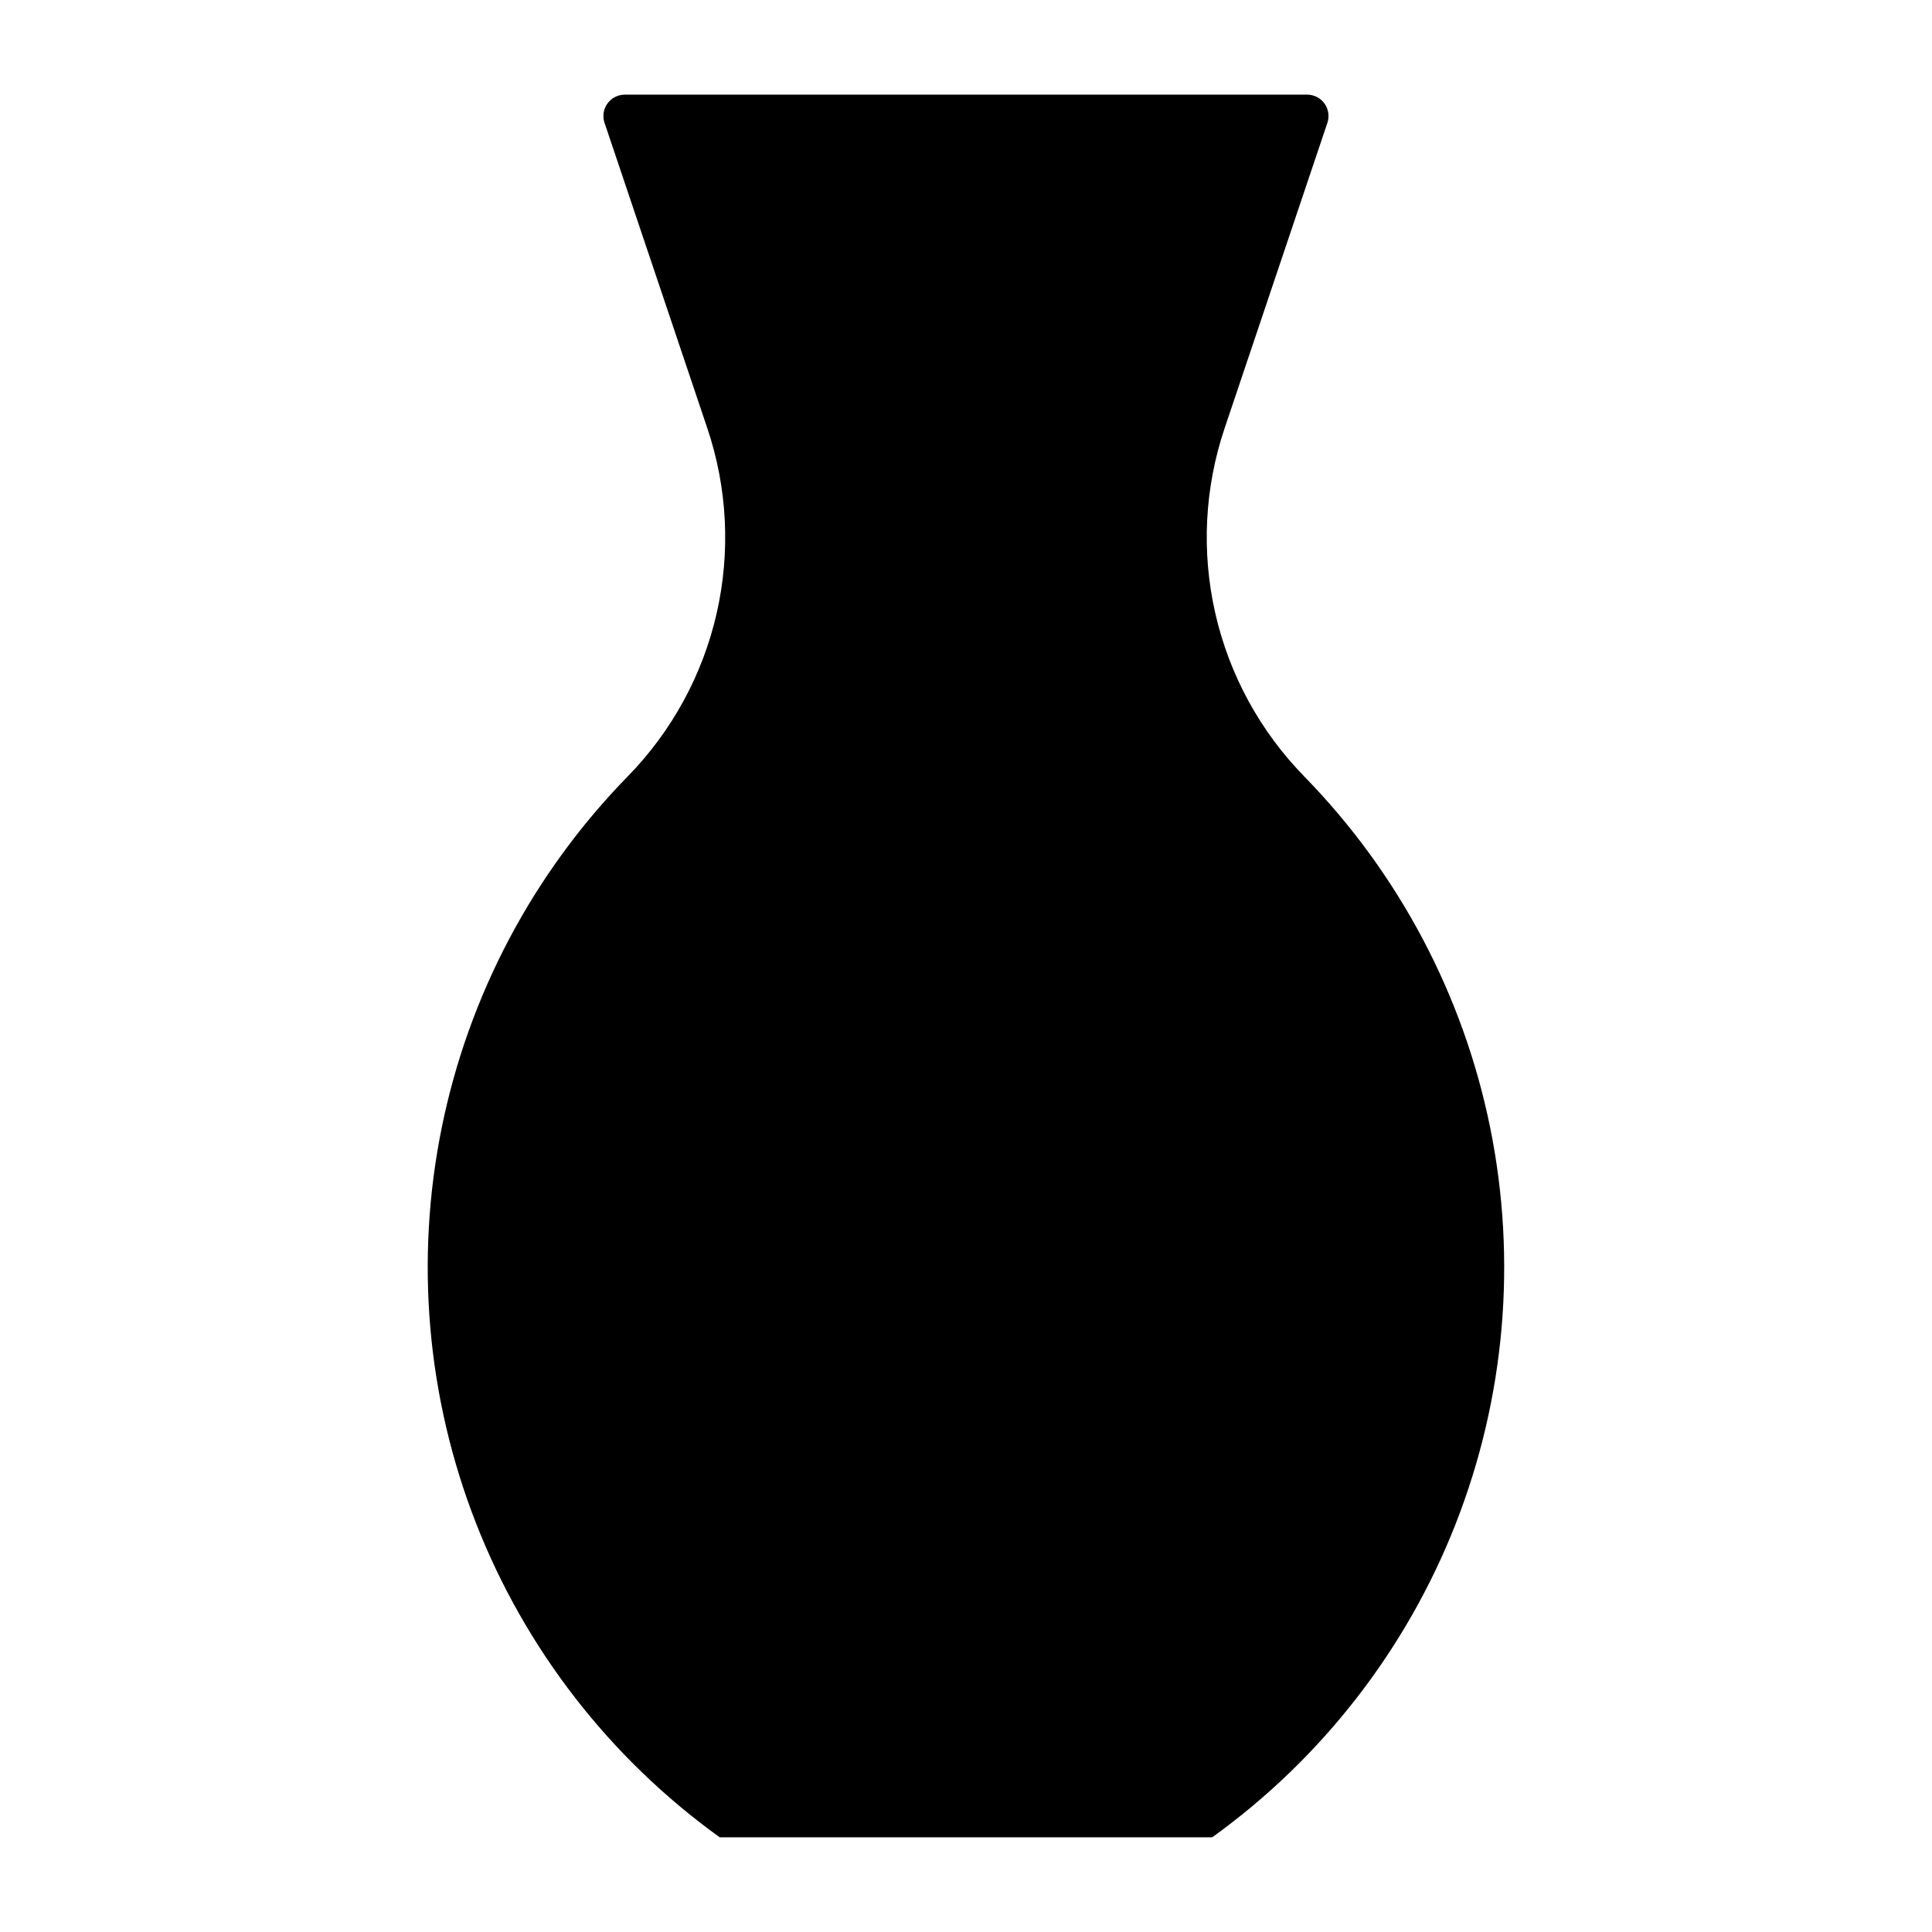 <?xml version="1.0" encoding="UTF-8"?>
<!-- Uploaded to: SVG Repo, www.svgrepo.com, Generator: SVG Repo Mixer Tools -->
<svg fill="#000000" width="800px" height="800px" version="1.1" viewBox="144 144 512 512" xmlns="http://www.w3.org/2000/svg">
 <path d="m489.61 349.73c-11.668-11.938-19.812-26.867-23.531-43.145-3.723-16.273-2.871-33.262 2.453-49.082l27.242-80.953c0.582-1.727 0.297-3.625-0.766-5.109-1.062-1.48-2.769-2.359-4.594-2.359h-180.84c-1.824 0-3.535 0.879-4.598 2.359-1.062 1.48-1.348 3.383-0.766 5.109l27.246 80.953c5.324 15.82 6.176 32.809 2.457 49.082-3.719 16.273-11.863 31.207-23.535 43.145-25.047 25.629-42.168 57.941-49.301 93.059-7.133 35.121-3.977 71.551 9.09 104.92 13.062 33.367 35.484 62.258 64.566 83.195h130.52-0.004c29.082-20.938 51.504-49.828 64.57-83.195 13.062-33.371 16.219-69.801 9.086-104.92-7.133-35.117-24.254-67.43-49.301-93.059z"/>
</svg>